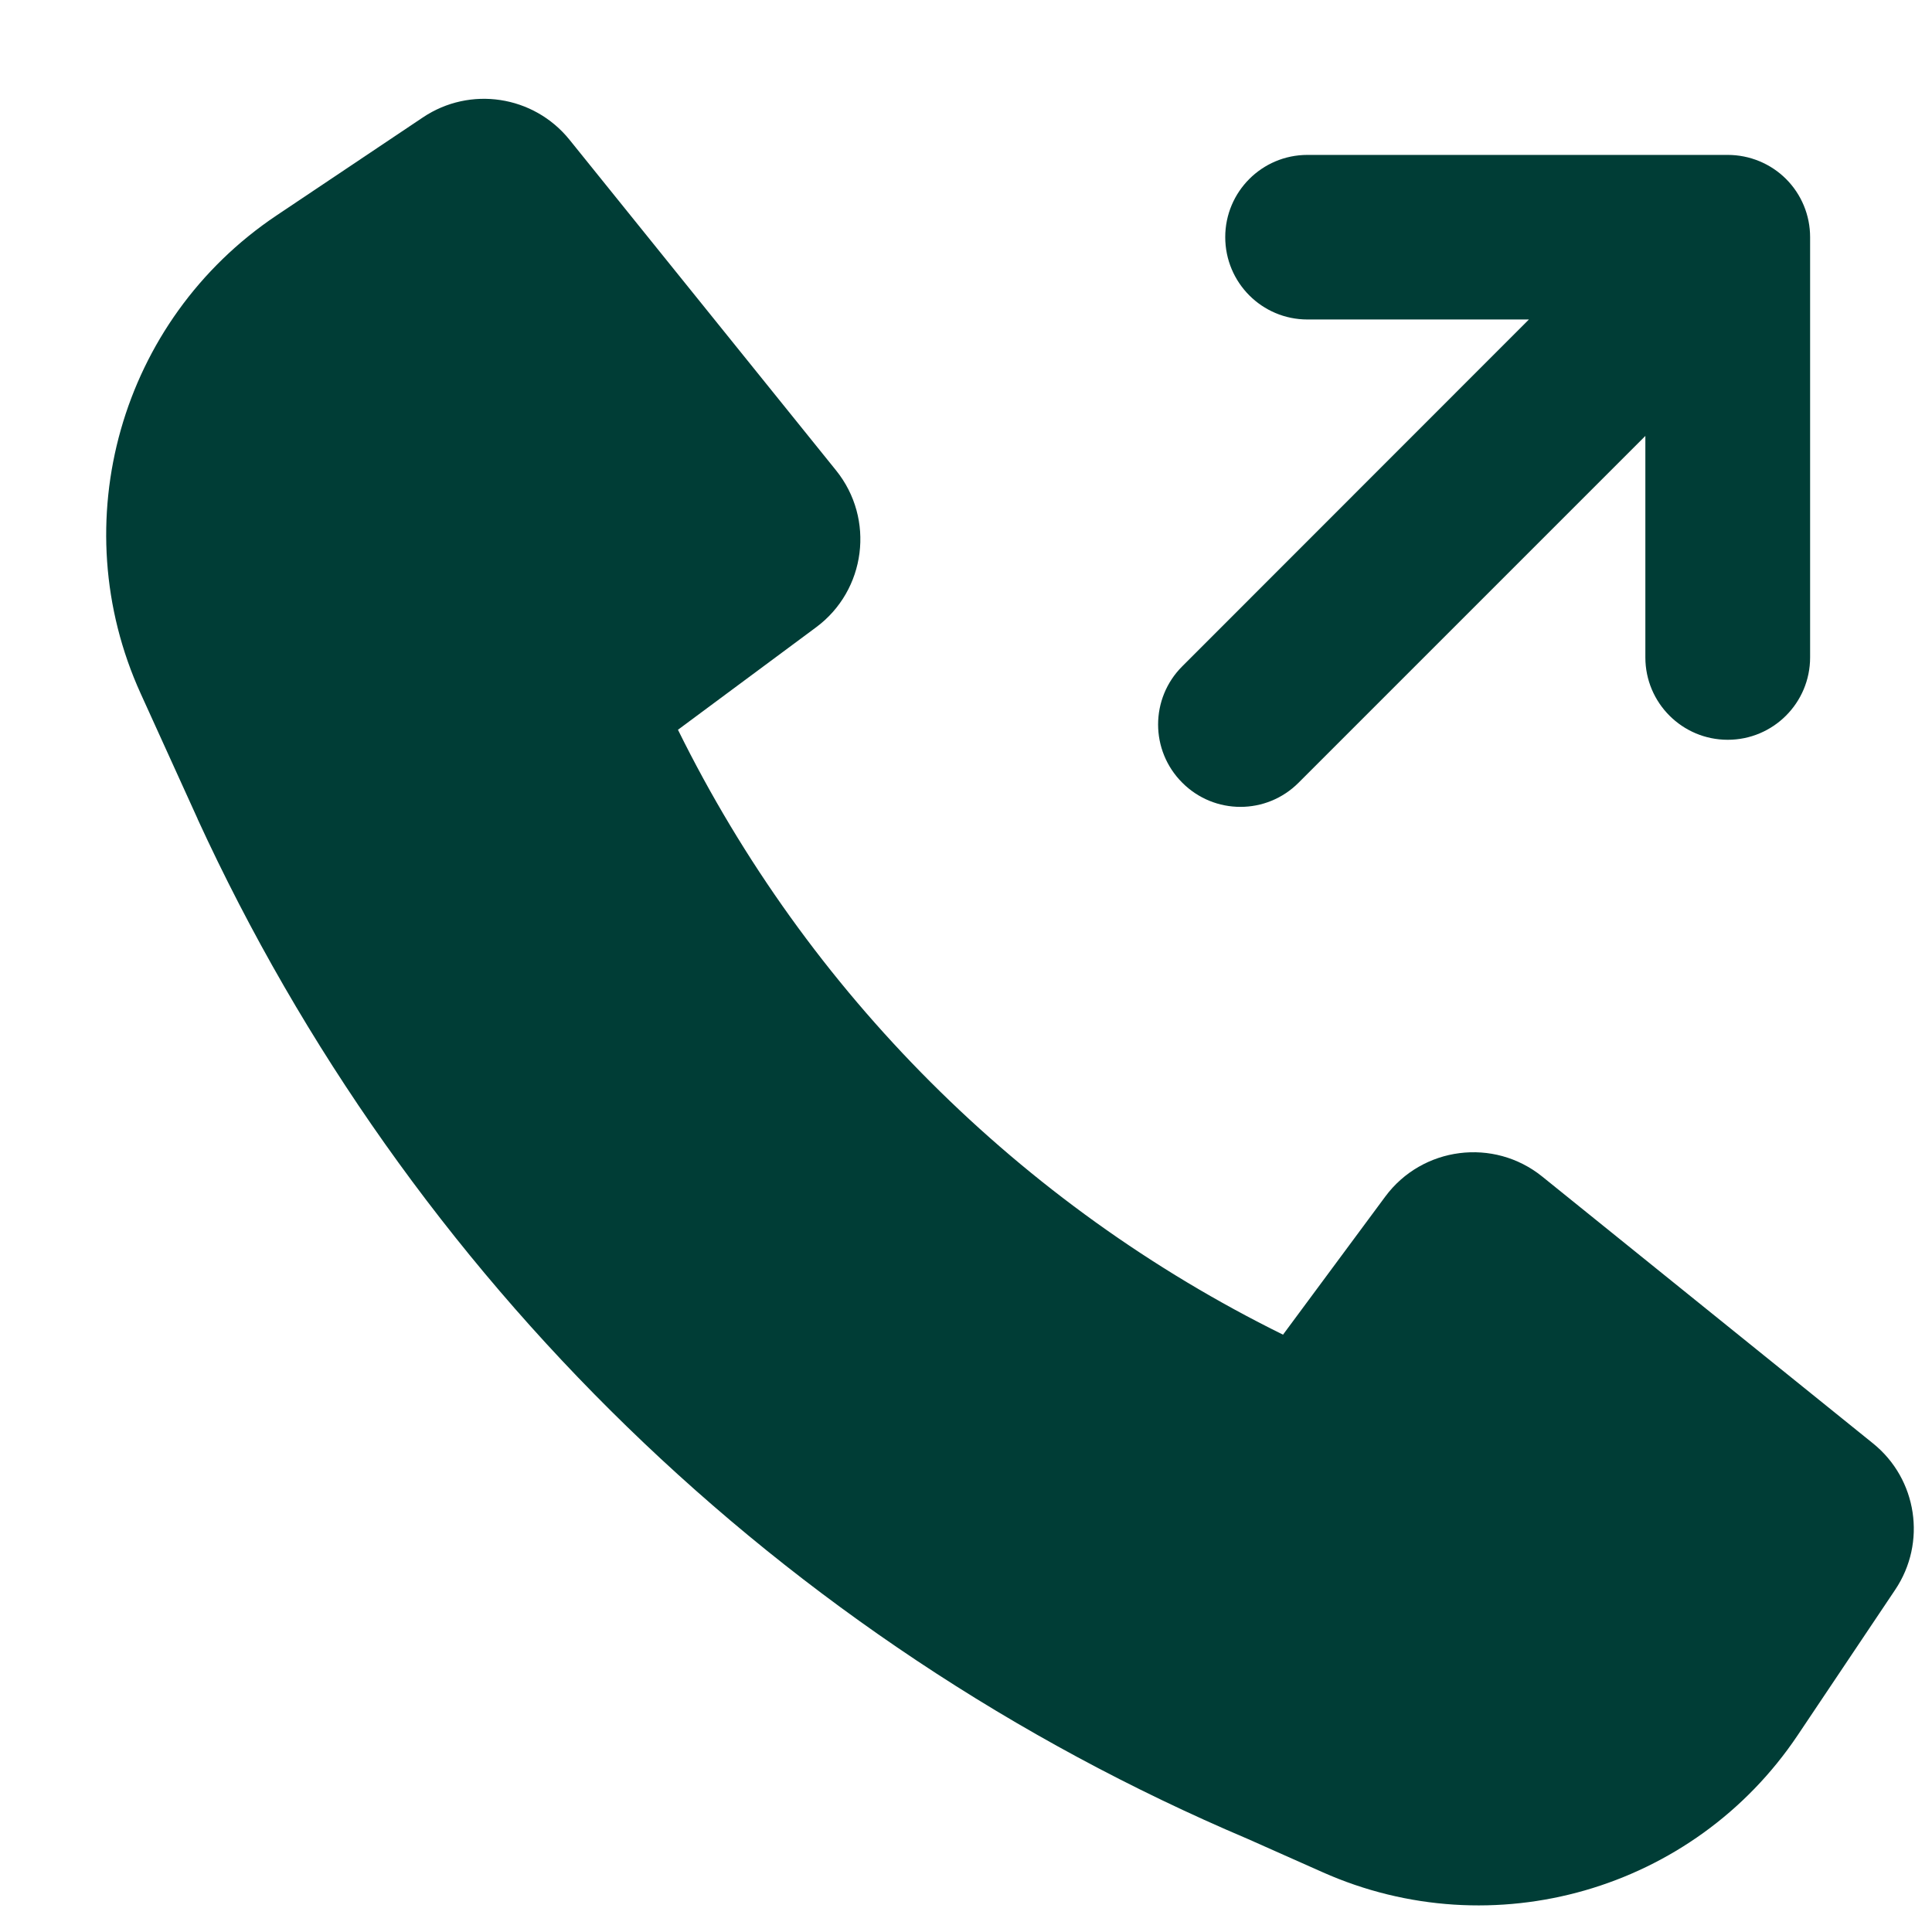 <svg width="11" height="11" viewBox="0 0 11 11" fill="none" xmlns="http://www.w3.org/2000/svg">
<path fill-rule="evenodd" clip-rule="evenodd" d="M10.169 1.019C10.257 1.107 10.306 1.226 10.306 1.35V3.743C10.306 4.002 10.096 4.212 9.837 4.212C9.578 4.212 9.368 4.002 9.368 3.743V2.482L7.394 4.456C7.211 4.64 6.914 4.64 6.731 4.456C6.548 4.273 6.548 3.977 6.731 3.794L8.705 1.819L7.444 1.819C7.185 1.819 6.976 1.609 6.976 1.35C6.976 1.092 7.185 0.882 7.444 0.882L9.837 0.882C9.961 0.882 10.081 0.931 10.169 1.019Z" fill="#003D36"/>
<path d="M1.125 4.663C2.323 7.271 4.454 9.346 7.104 10.47L7.529 10.659C8.5 11.092 9.643 10.763 10.235 9.88L10.79 9.052C10.971 8.783 10.916 8.421 10.664 8.218L8.781 6.699C8.505 6.476 8.098 6.528 7.887 6.813L7.305 7.599C5.81 6.862 4.597 5.649 3.86 4.155L4.646 3.572C4.931 3.361 4.983 2.954 4.76 2.678L3.242 0.795C3.038 0.543 2.676 0.488 2.407 0.669L1.574 1.227C0.685 1.823 0.358 2.975 0.801 3.949L1.125 4.662L1.125 4.663Z" fill="#003D36"/>
</svg>

